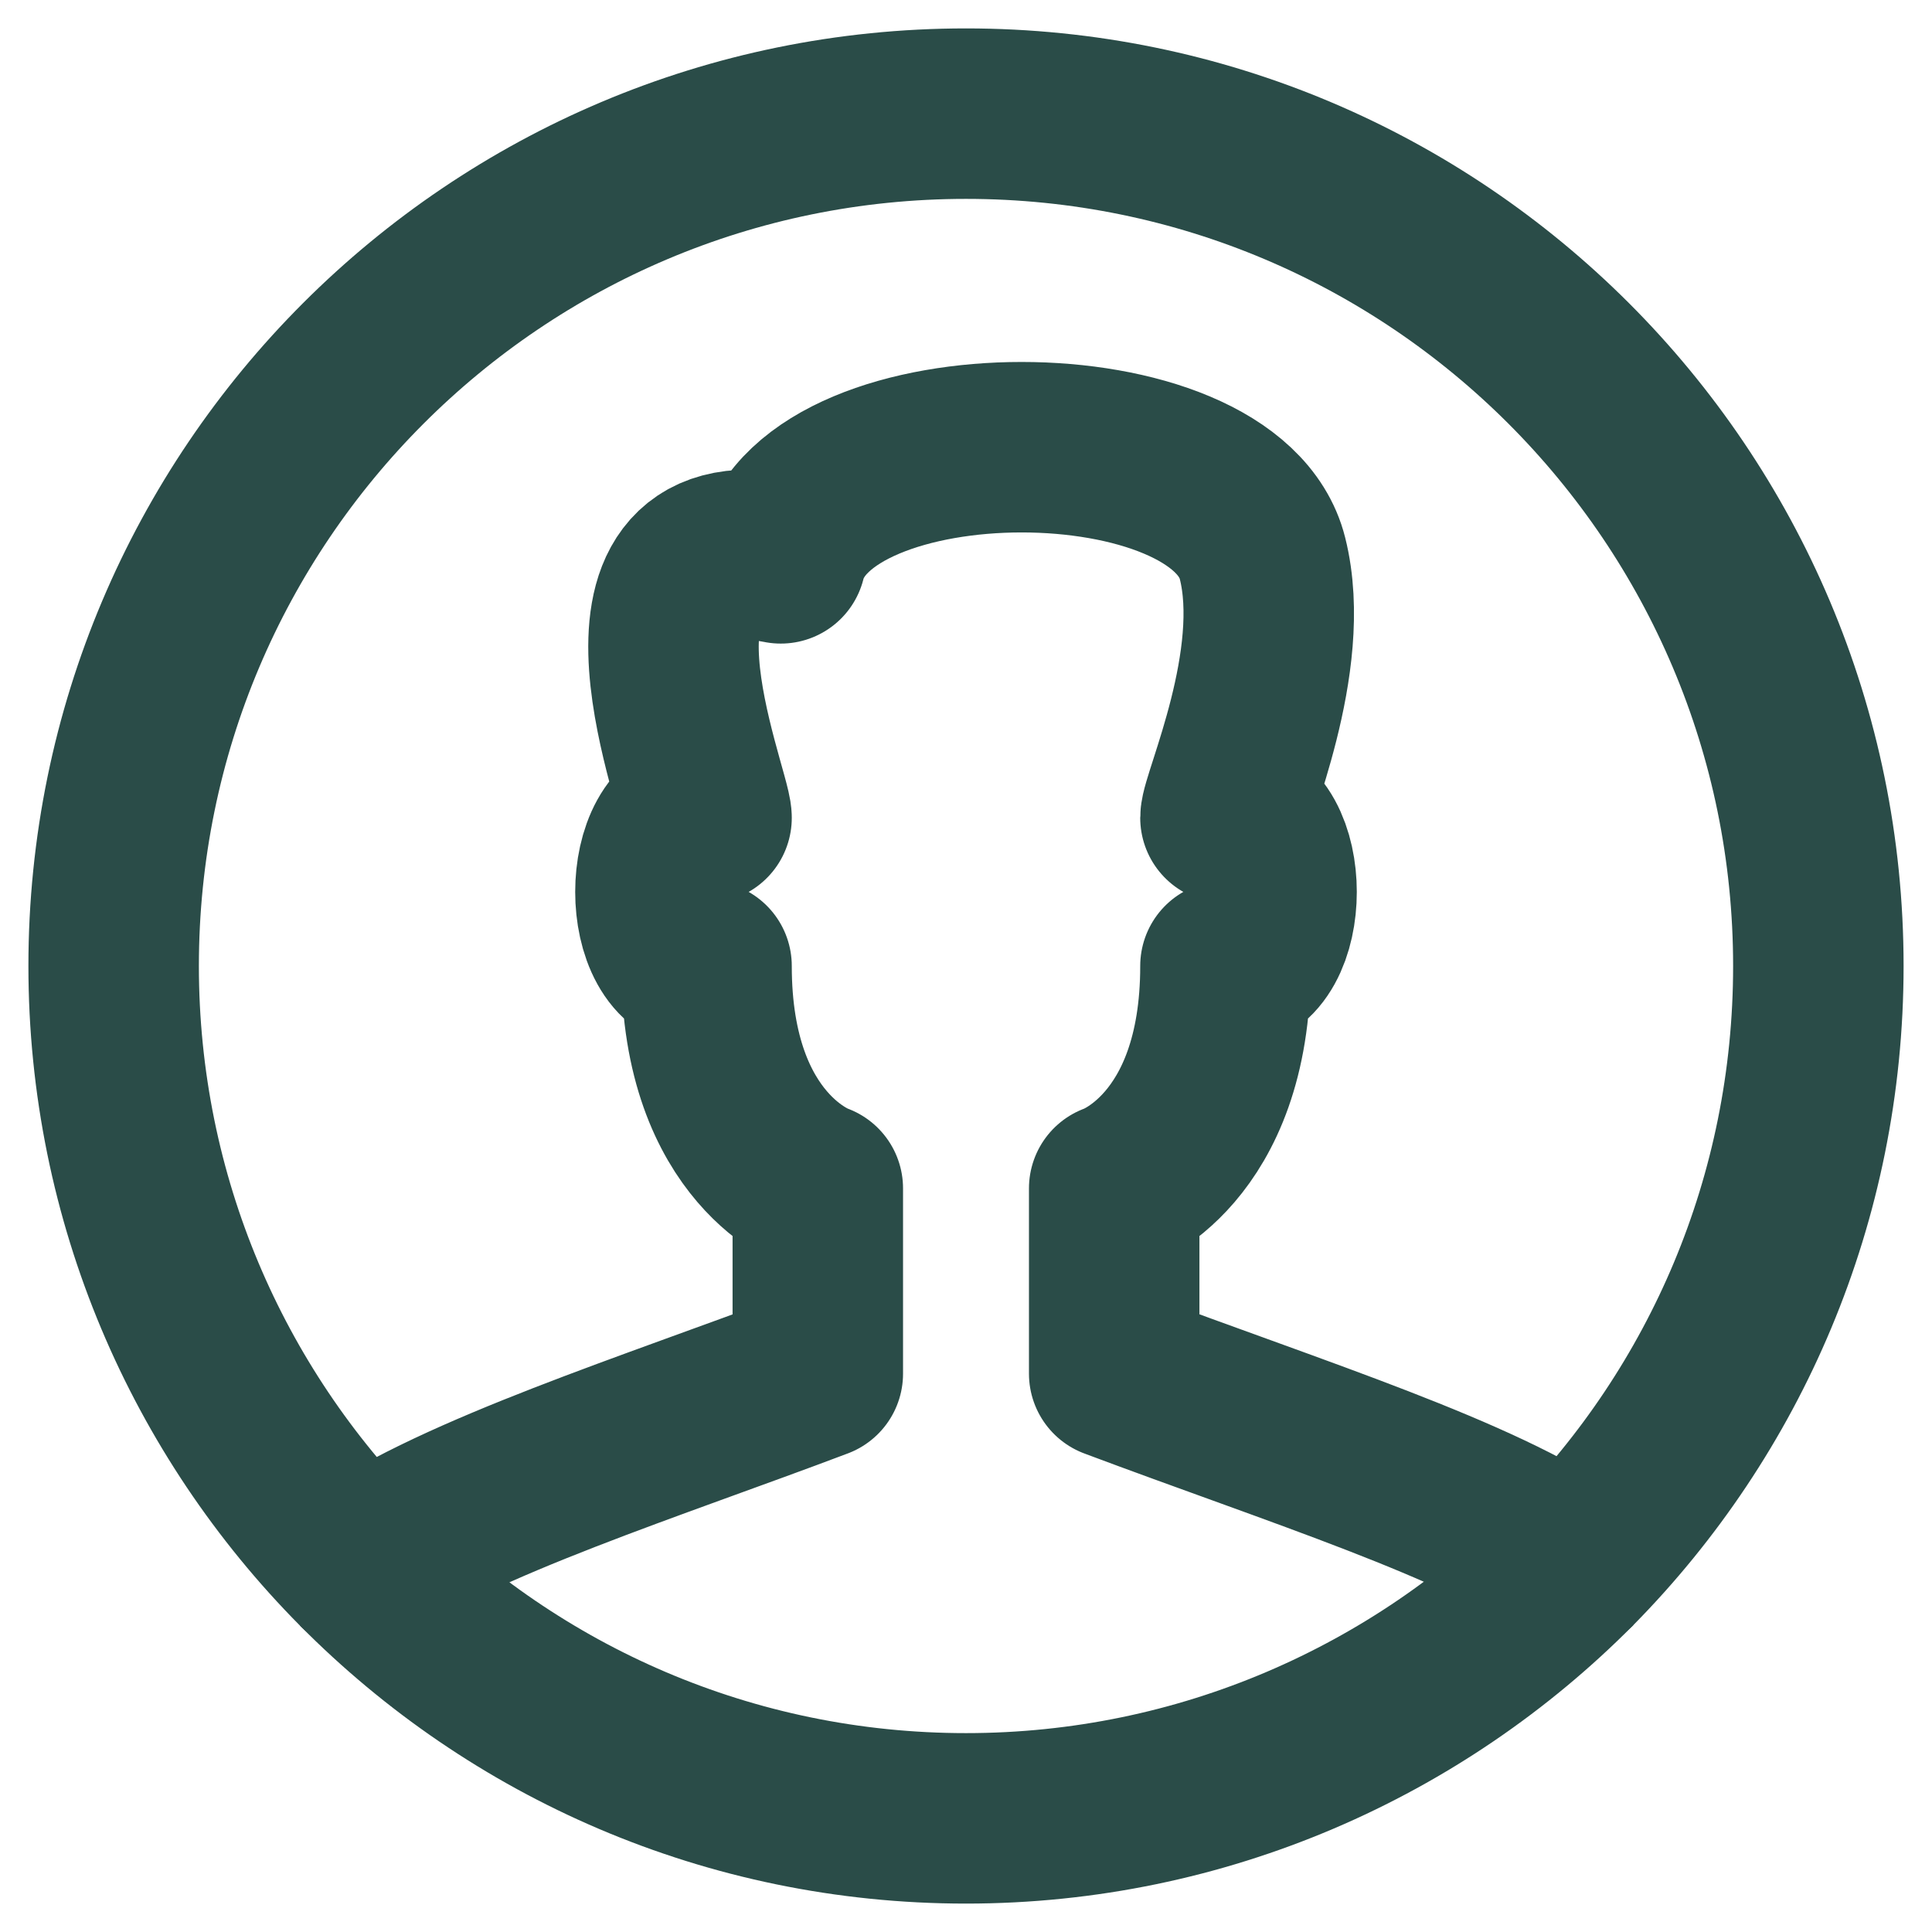 <svg xmlns="http://www.w3.org/2000/svg" width="17" height="17" viewBox="0 0 17 17" fill="none">
  <path d="M7.196 10.457C7.196 10.457 6.217 10.13 6.217 8.5C5.676 8.5 5.676 7.196 6.217 7.196C6.217 6.974 5.239 4.587 6.87 4.913C7.196 3.609 10.783 3.609 11.109 4.913C11.337 5.82 10.783 7.033 10.783 7.196C11.324 7.196 11.324 8.5 10.783 8.5C10.783 10.13 9.804 10.457 9.804 10.457V12.087C11.422 12.694 13.02 13.196 13.841 13.77C15.178 12.413 16 10.554 16 8.5C16 4.359 12.641 1 8.5 1C4.359 1 1 4.359 1 8.5C1 10.554 1.828 12.42 3.172 13.776C4.039 13.176 5.748 12.635 7.196 12.087V10.457Z" stroke="#2A4C48" stroke-width="1.5" stroke-linejoin="round"/>
  <path d="M3.172 13.776C4.535 15.152 6.42 16 8.5 16C10.581 16 12.478 15.146 13.841 13.77" stroke="#2A4C48" stroke-width="1.5" stroke-linejoin="round"/>
</svg>